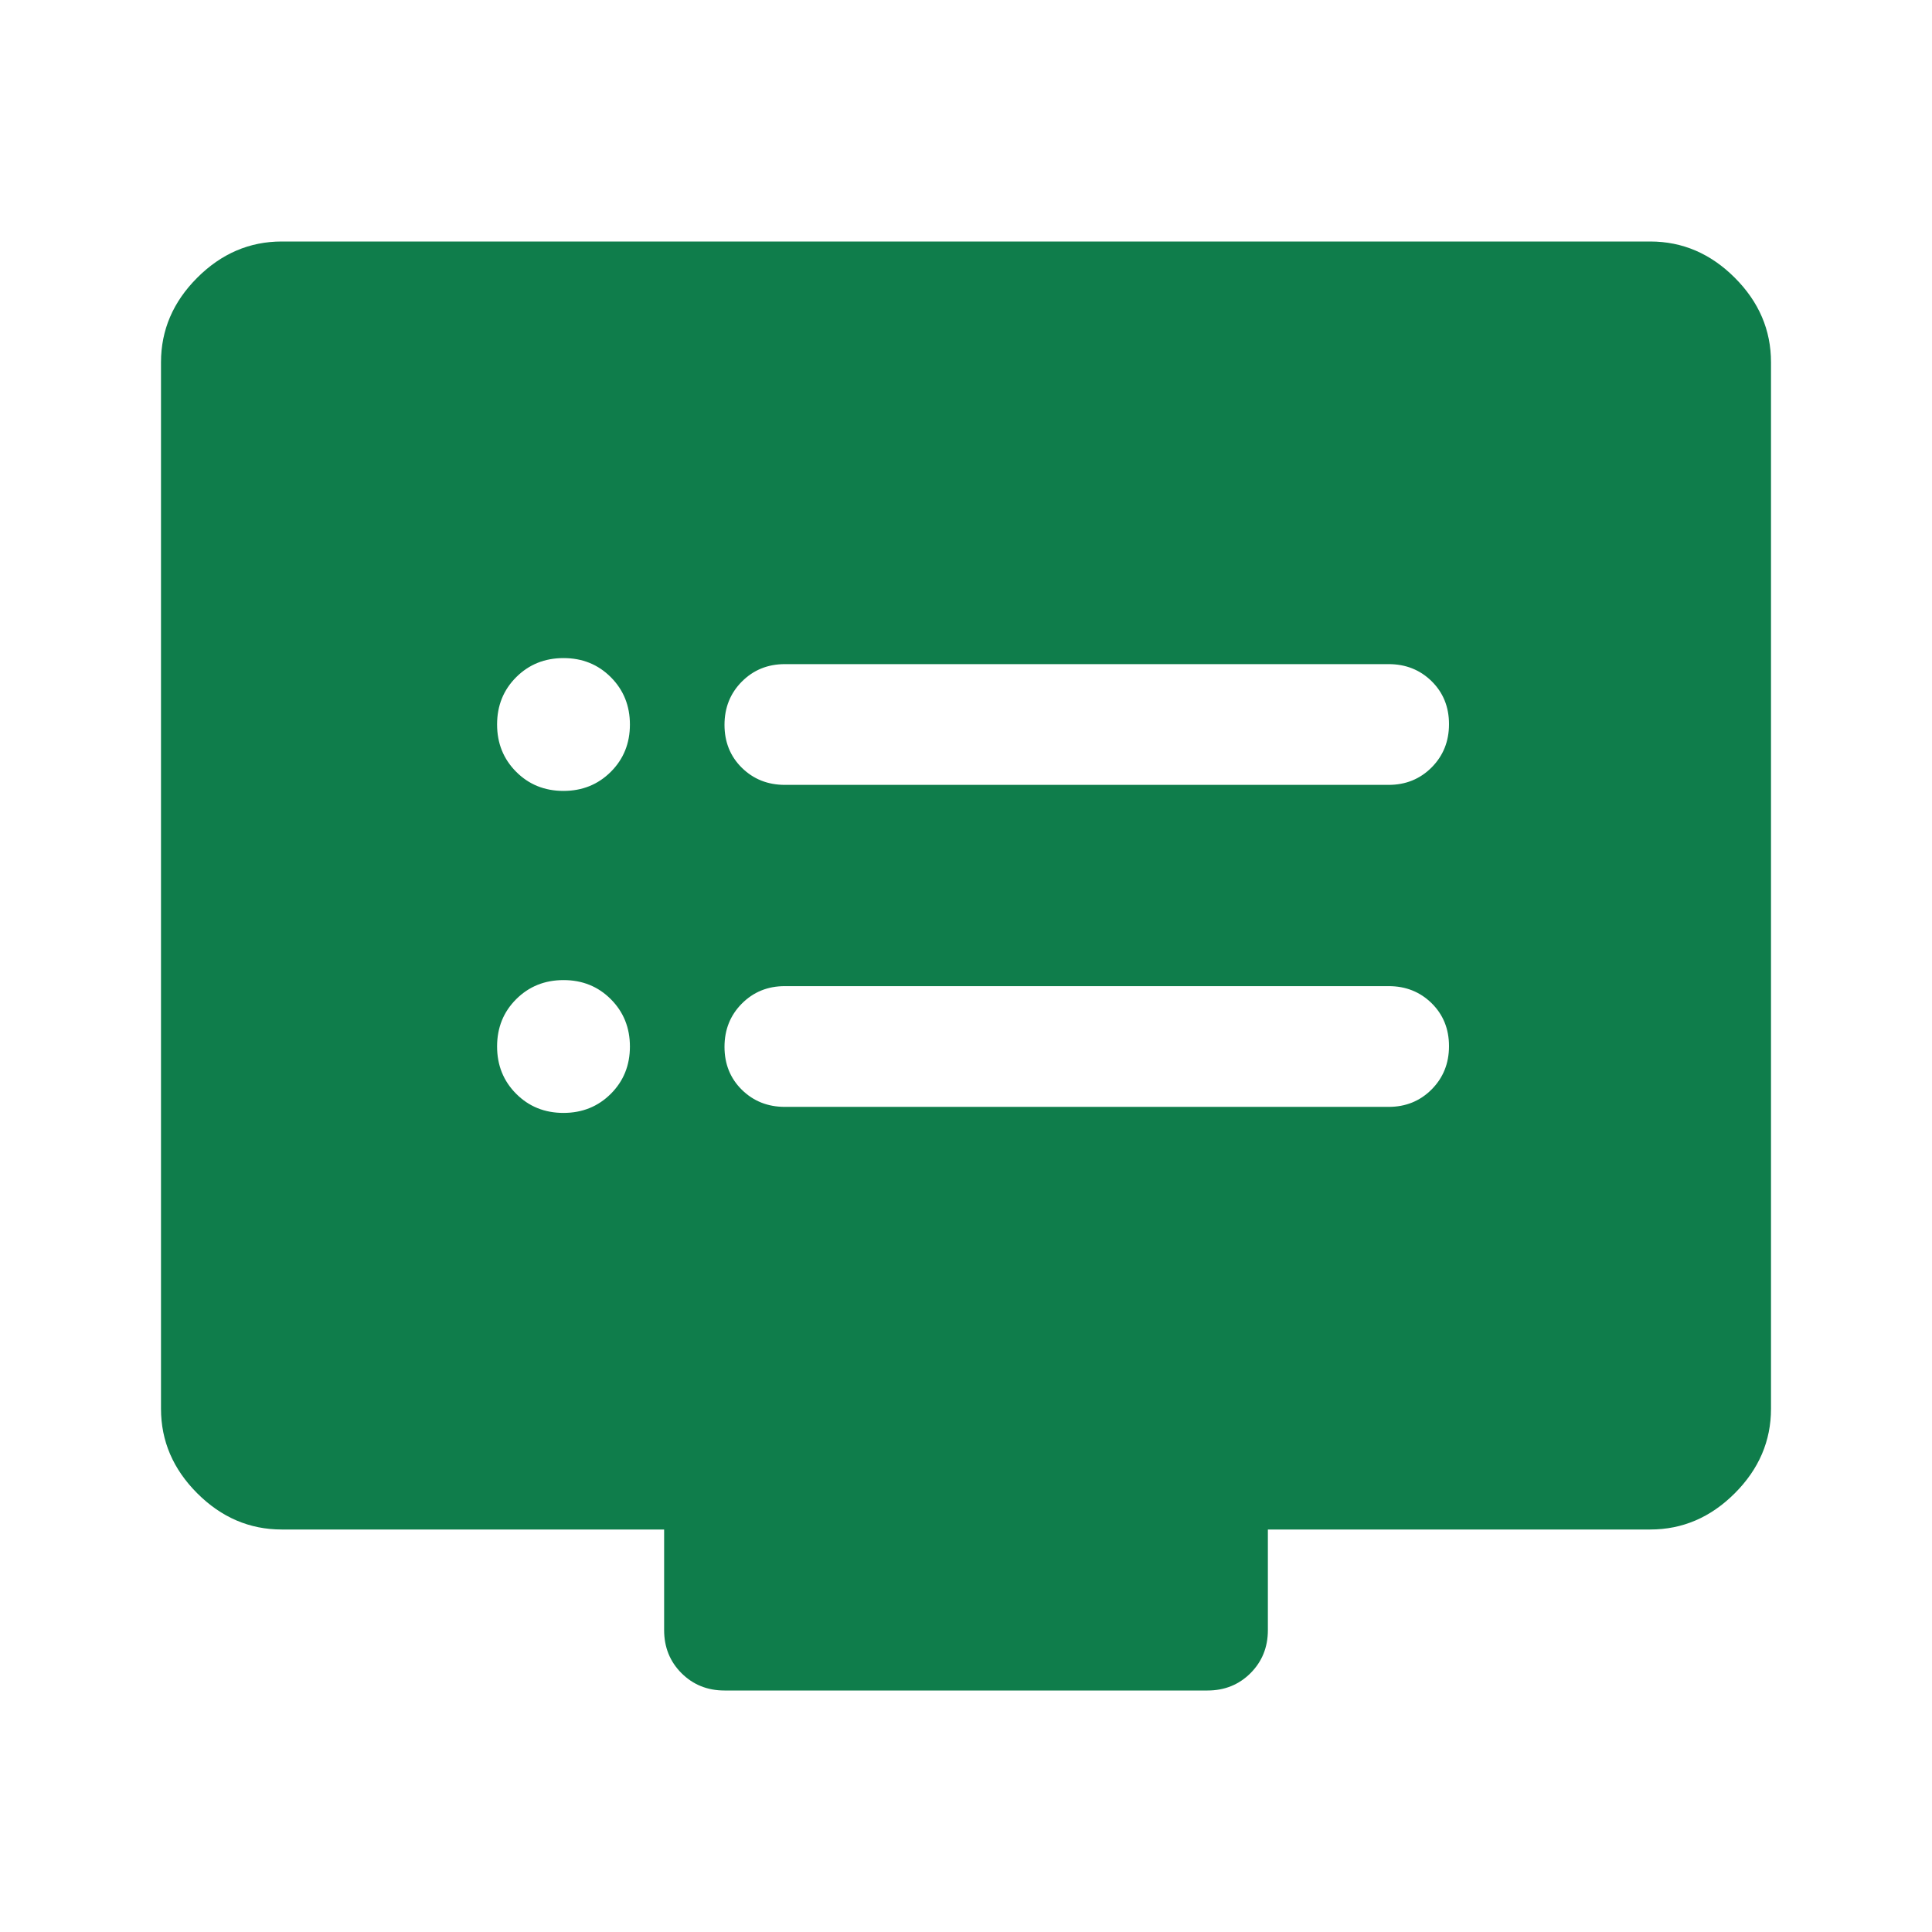 <?xml version="1.0" encoding="UTF-8"?>
<svg xmlns="http://www.w3.org/2000/svg" width="48" height="48" viewBox="0 0 48 48" fill="none">
  <g id="Large Icons">
    <mask id="mask0_6958_193285" style="mask-type:alpha" maskUnits="userSpaceOnUse" x="0" y="0" width="48" height="48">
      <rect id="Bounding box" width="48" height="48" fill="#D9D9D9"></rect>
    </mask>
    <g mask="url(#mask0_6958_193285)">
      <path id="dvr" d="M13.999 27.65C14.466 27.65 14.858 27.492 15.175 27.176C15.492 26.86 15.65 26.468 15.65 26.001C15.65 25.534 15.492 25.142 15.176 24.825C14.86 24.508 14.468 24.35 14.001 24.35C13.534 24.35 13.142 24.508 12.825 24.824C12.508 25.14 12.35 25.532 12.35 25.999C12.35 26.466 12.508 26.858 12.824 27.175C13.14 27.492 13.532 27.65 13.999 27.65ZM13.999 19.65C14.466 19.65 14.858 19.492 15.175 19.176C15.492 18.86 15.65 18.468 15.65 18.001C15.65 17.534 15.492 17.142 15.176 16.825C14.86 16.508 14.468 16.35 14.001 16.35C13.534 16.35 13.142 16.508 12.825 16.824C12.508 17.14 12.35 17.532 12.35 17.999C12.35 18.466 12.508 18.858 12.824 19.175C13.14 19.492 13.532 19.65 13.999 19.65ZM19.5 27.5H34.5C34.925 27.5 35.281 27.355 35.569 27.066C35.856 26.777 36 26.419 36 25.991C36 25.564 35.856 25.208 35.569 24.925C35.281 24.642 34.925 24.5 34.5 24.5H19.5C19.075 24.5 18.719 24.645 18.431 24.934C18.144 25.223 18 25.581 18 26.009C18 26.436 18.144 26.792 18.431 27.075C18.719 27.358 19.075 27.5 19.5 27.5ZM19.5 19.5H34.5C34.925 19.5 35.281 19.355 35.569 19.066C35.856 18.777 36 18.419 36 17.991C36 17.564 35.856 17.208 35.569 16.925C35.281 16.642 34.925 16.5 34.5 16.5H19.5C19.075 16.5 18.719 16.645 18.431 16.934C18.144 17.223 18 17.581 18 18.009C18 18.436 18.144 18.792 18.431 19.075C18.719 19.358 19.075 19.5 19.5 19.5ZM7 38C6.2 38 5.5 37.7 4.9 37.1C4.3 36.5 4 35.8 4 35V9C4 8.2 4.3 7.5 4.9 6.9C5.5 6.3 6.2 6 7 6H41C41.8 6 42.5 6.3 43.1 6.9C43.7 7.5 44 8.2 44 9V35C44 35.8 43.7 36.5 43.1 37.1C42.5 37.7 41.8 38 41 38H31.5V40.5C31.5 40.925 31.356 41.281 31.069 41.569C30.781 41.856 30.425 42 30 42H18C17.575 42 17.219 41.856 16.931 41.569C16.644 41.281 16.5 40.925 16.5 40.5V38H7Z" fill="#0F7D4B"></path>
    </g>
  </g>
</svg>
